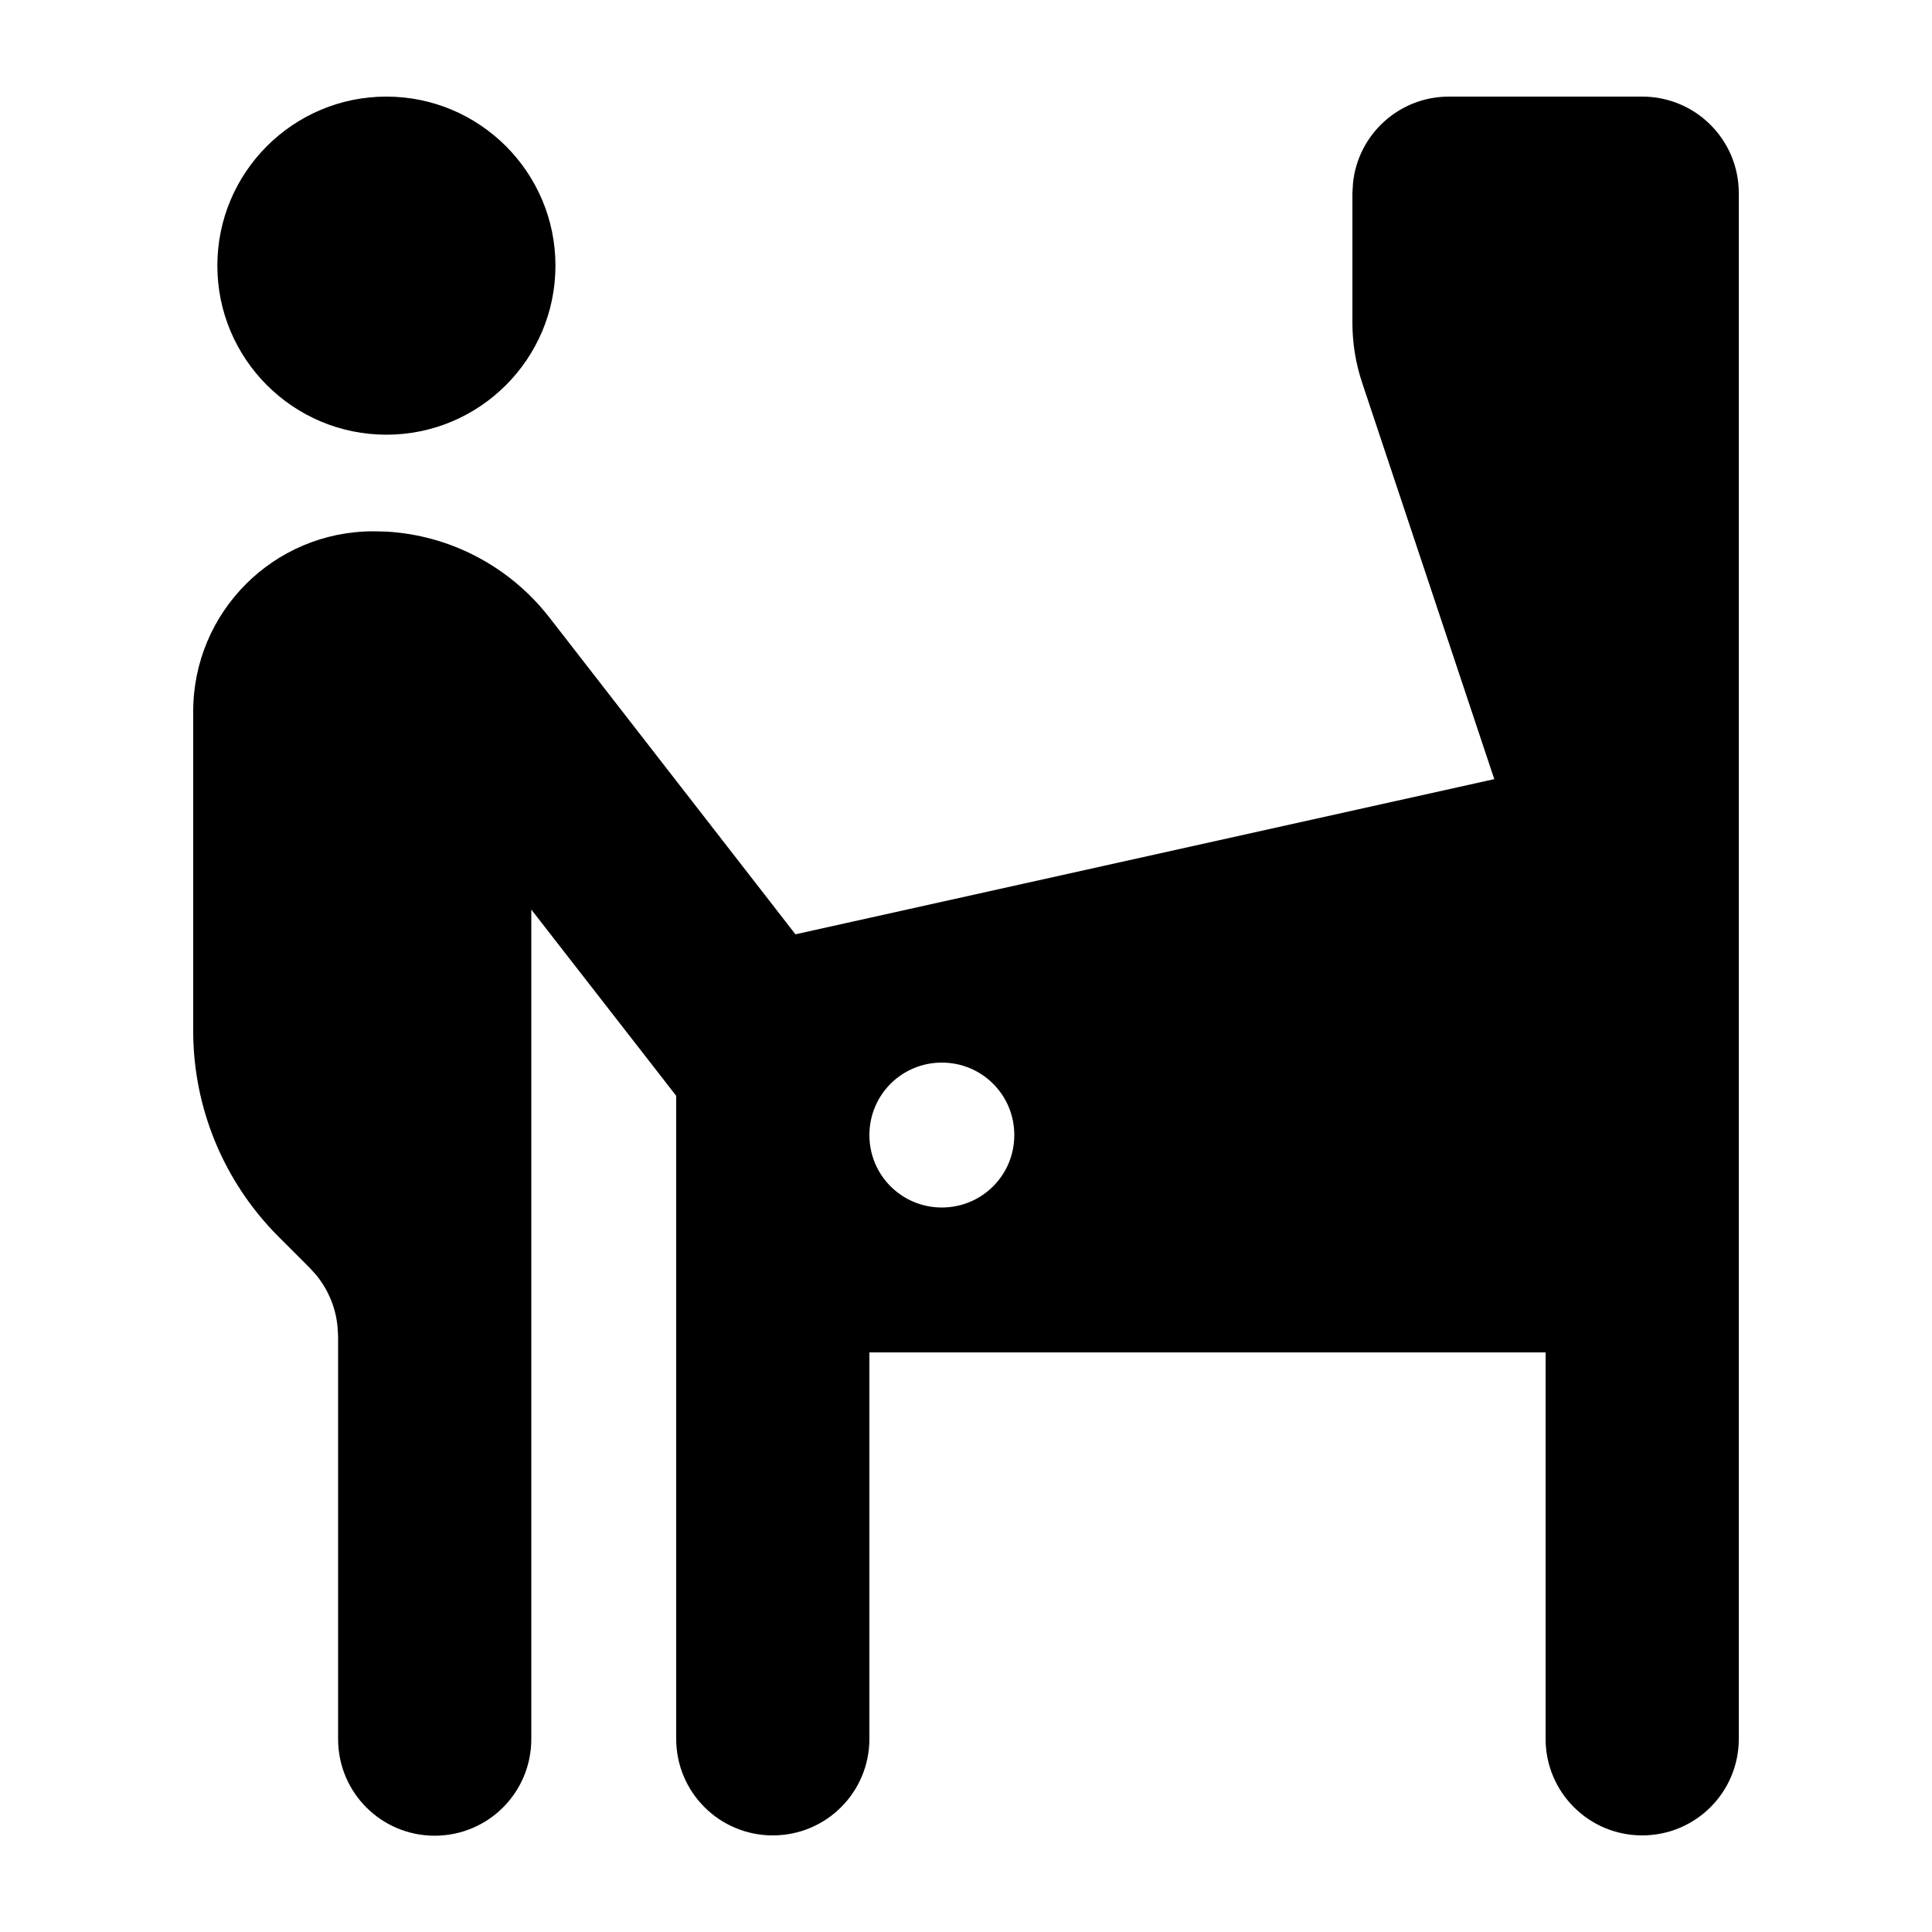 <svg xmlns="http://www.w3.org/2000/svg" viewBox="0 0 640 640"><!--! Font Awesome Pro 7.1.0 by @fontawesome - https://fontawesome.com License - https://fontawesome.com/license (Commercial License) Copyright 2025 Fonticons, Inc. --><path fill="currentColor" d="M544 32C561.7 32 576 46.3 576 64L576 576C576 593.7 561.7 608 544 608C526.3 608 512 593.7 512 576L512 448L288 448L288 576C288 593.7 273.7 608 256 608C238.3 608 224 593.7 224 576L224 363L176 301.3L176 576.1C176 593.8 161.7 608.1 144 608.1C126.3 608.1 112 593.8 112 576.1L112 442.6L111.8 439.4C111.2 433.1 108.7 427.2 104.7 422.3L102.6 420L92.1 409.5C74.1 391.4 64 367 64 341.5L64 235.7C64 202.7 90.7 176 123.7 176L128 176.1C149.1 177.3 168.7 187.6 181.8 204.3L263.5 309.5L495 258.1L451.3 127C449.1 120.5 448 113.7 448 106.8L448 64L448.2 60.7C449.8 44.6 463.4 32 480 32L544 32zM312 352C298.7 352 288 362.7 288 376C288 389.3 298.7 400 312 400C325.3 400 336 389.3 336 376C336 362.7 325.3 352 312 352zM128 144C97.1 144 72 118.9 72 88C72 57.1 97.1 32 128 32C158.9 32 184 57.1 184 88C184 118.9 158.9 144 128 144z"/></svg>